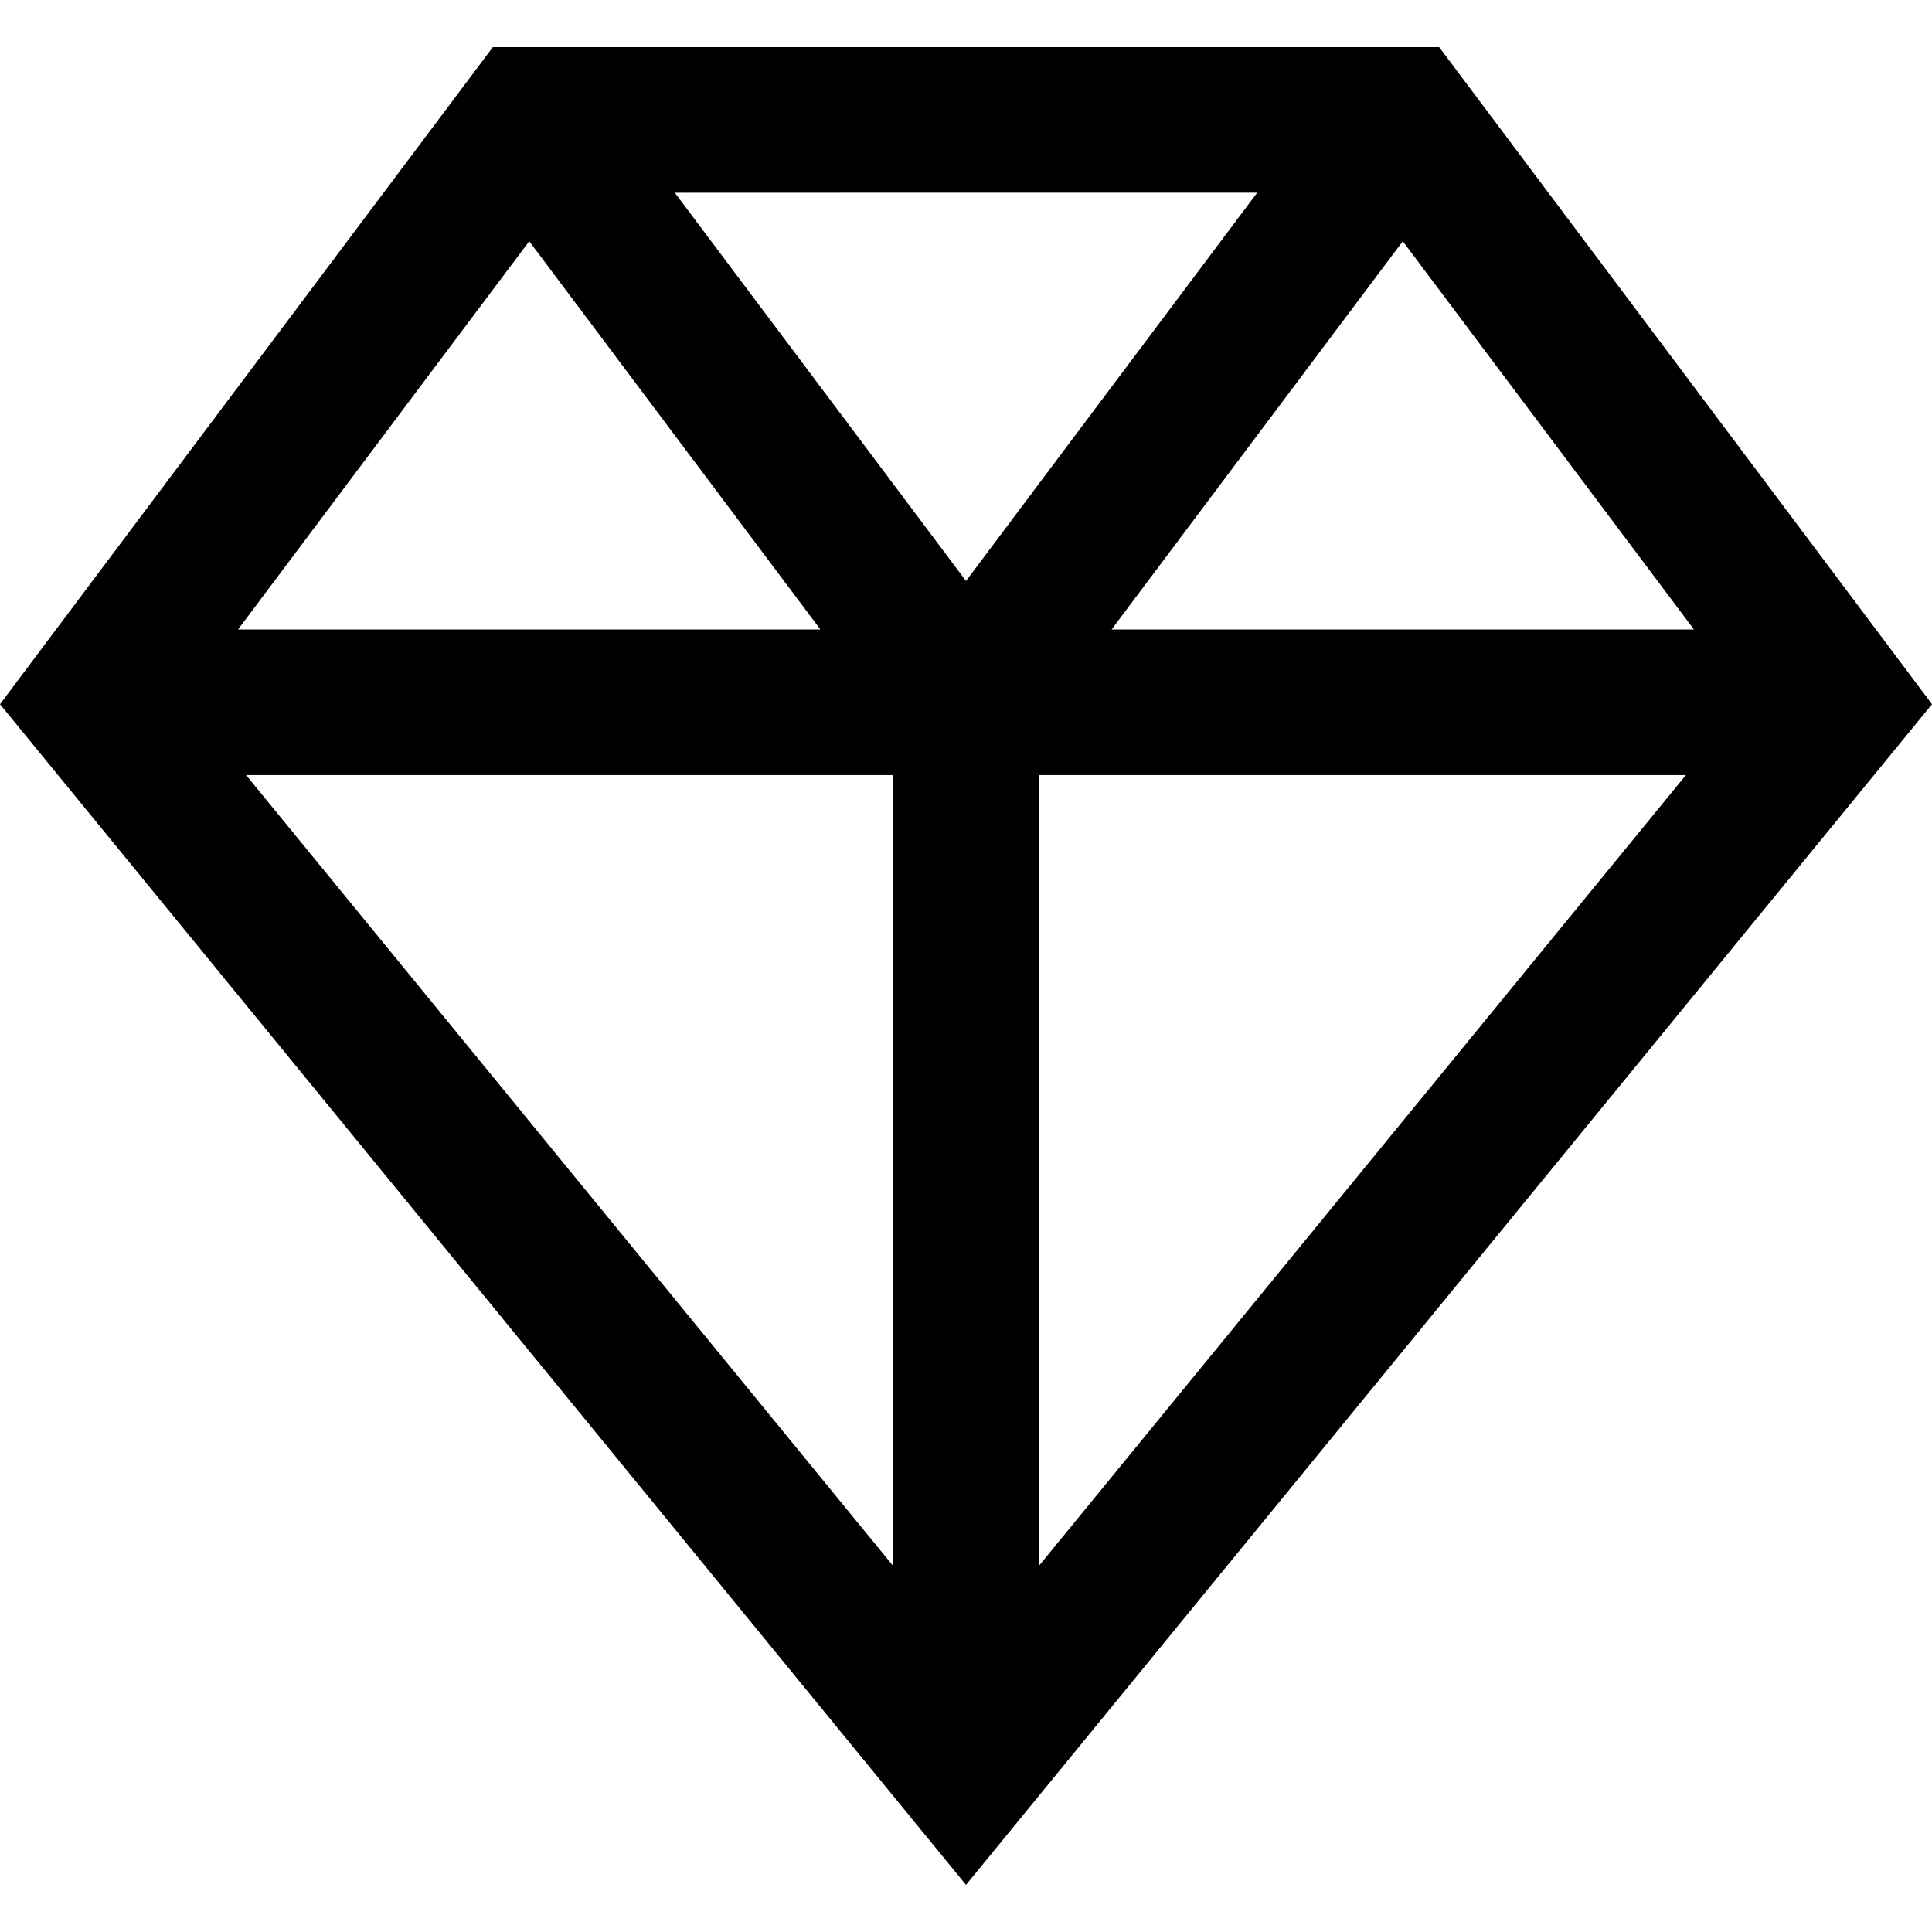 <?xml version="1.0" encoding="iso-8859-1"?>
<!-- Uploaded to: SVG Repo, www.svgrepo.com, Generator: SVG Repo Mixer Tools -->
<svg fill="#000000" height="800px" width="800px" version="1.1" id="Layer_1" xmlns="http://www.w3.org/2000/svg" xmlns:xlink="http://www.w3.org/1999/xlink" 
	 viewBox="0 0 512 512" xml:space="preserve">
<g>
	<g>
		<path d="M381.394,12.486l-250.789,0.003L0,186.626l256,312.888l256-312.888L381.394,12.486z M448.914,166.818H294.583
			l77.166-102.886L448.914,166.818z M140.251,63.932l77.164,102.885H63.086L140.251,63.932z M236.709,415.007L65.213,205.4h171.496
			V415.007z M178.834,51.071l154.333-0.003L256,153.957L178.834,51.071z M275.291,415.007V205.4h171.496L275.291,415.007z"/>
	</g>
</g>
</svg>